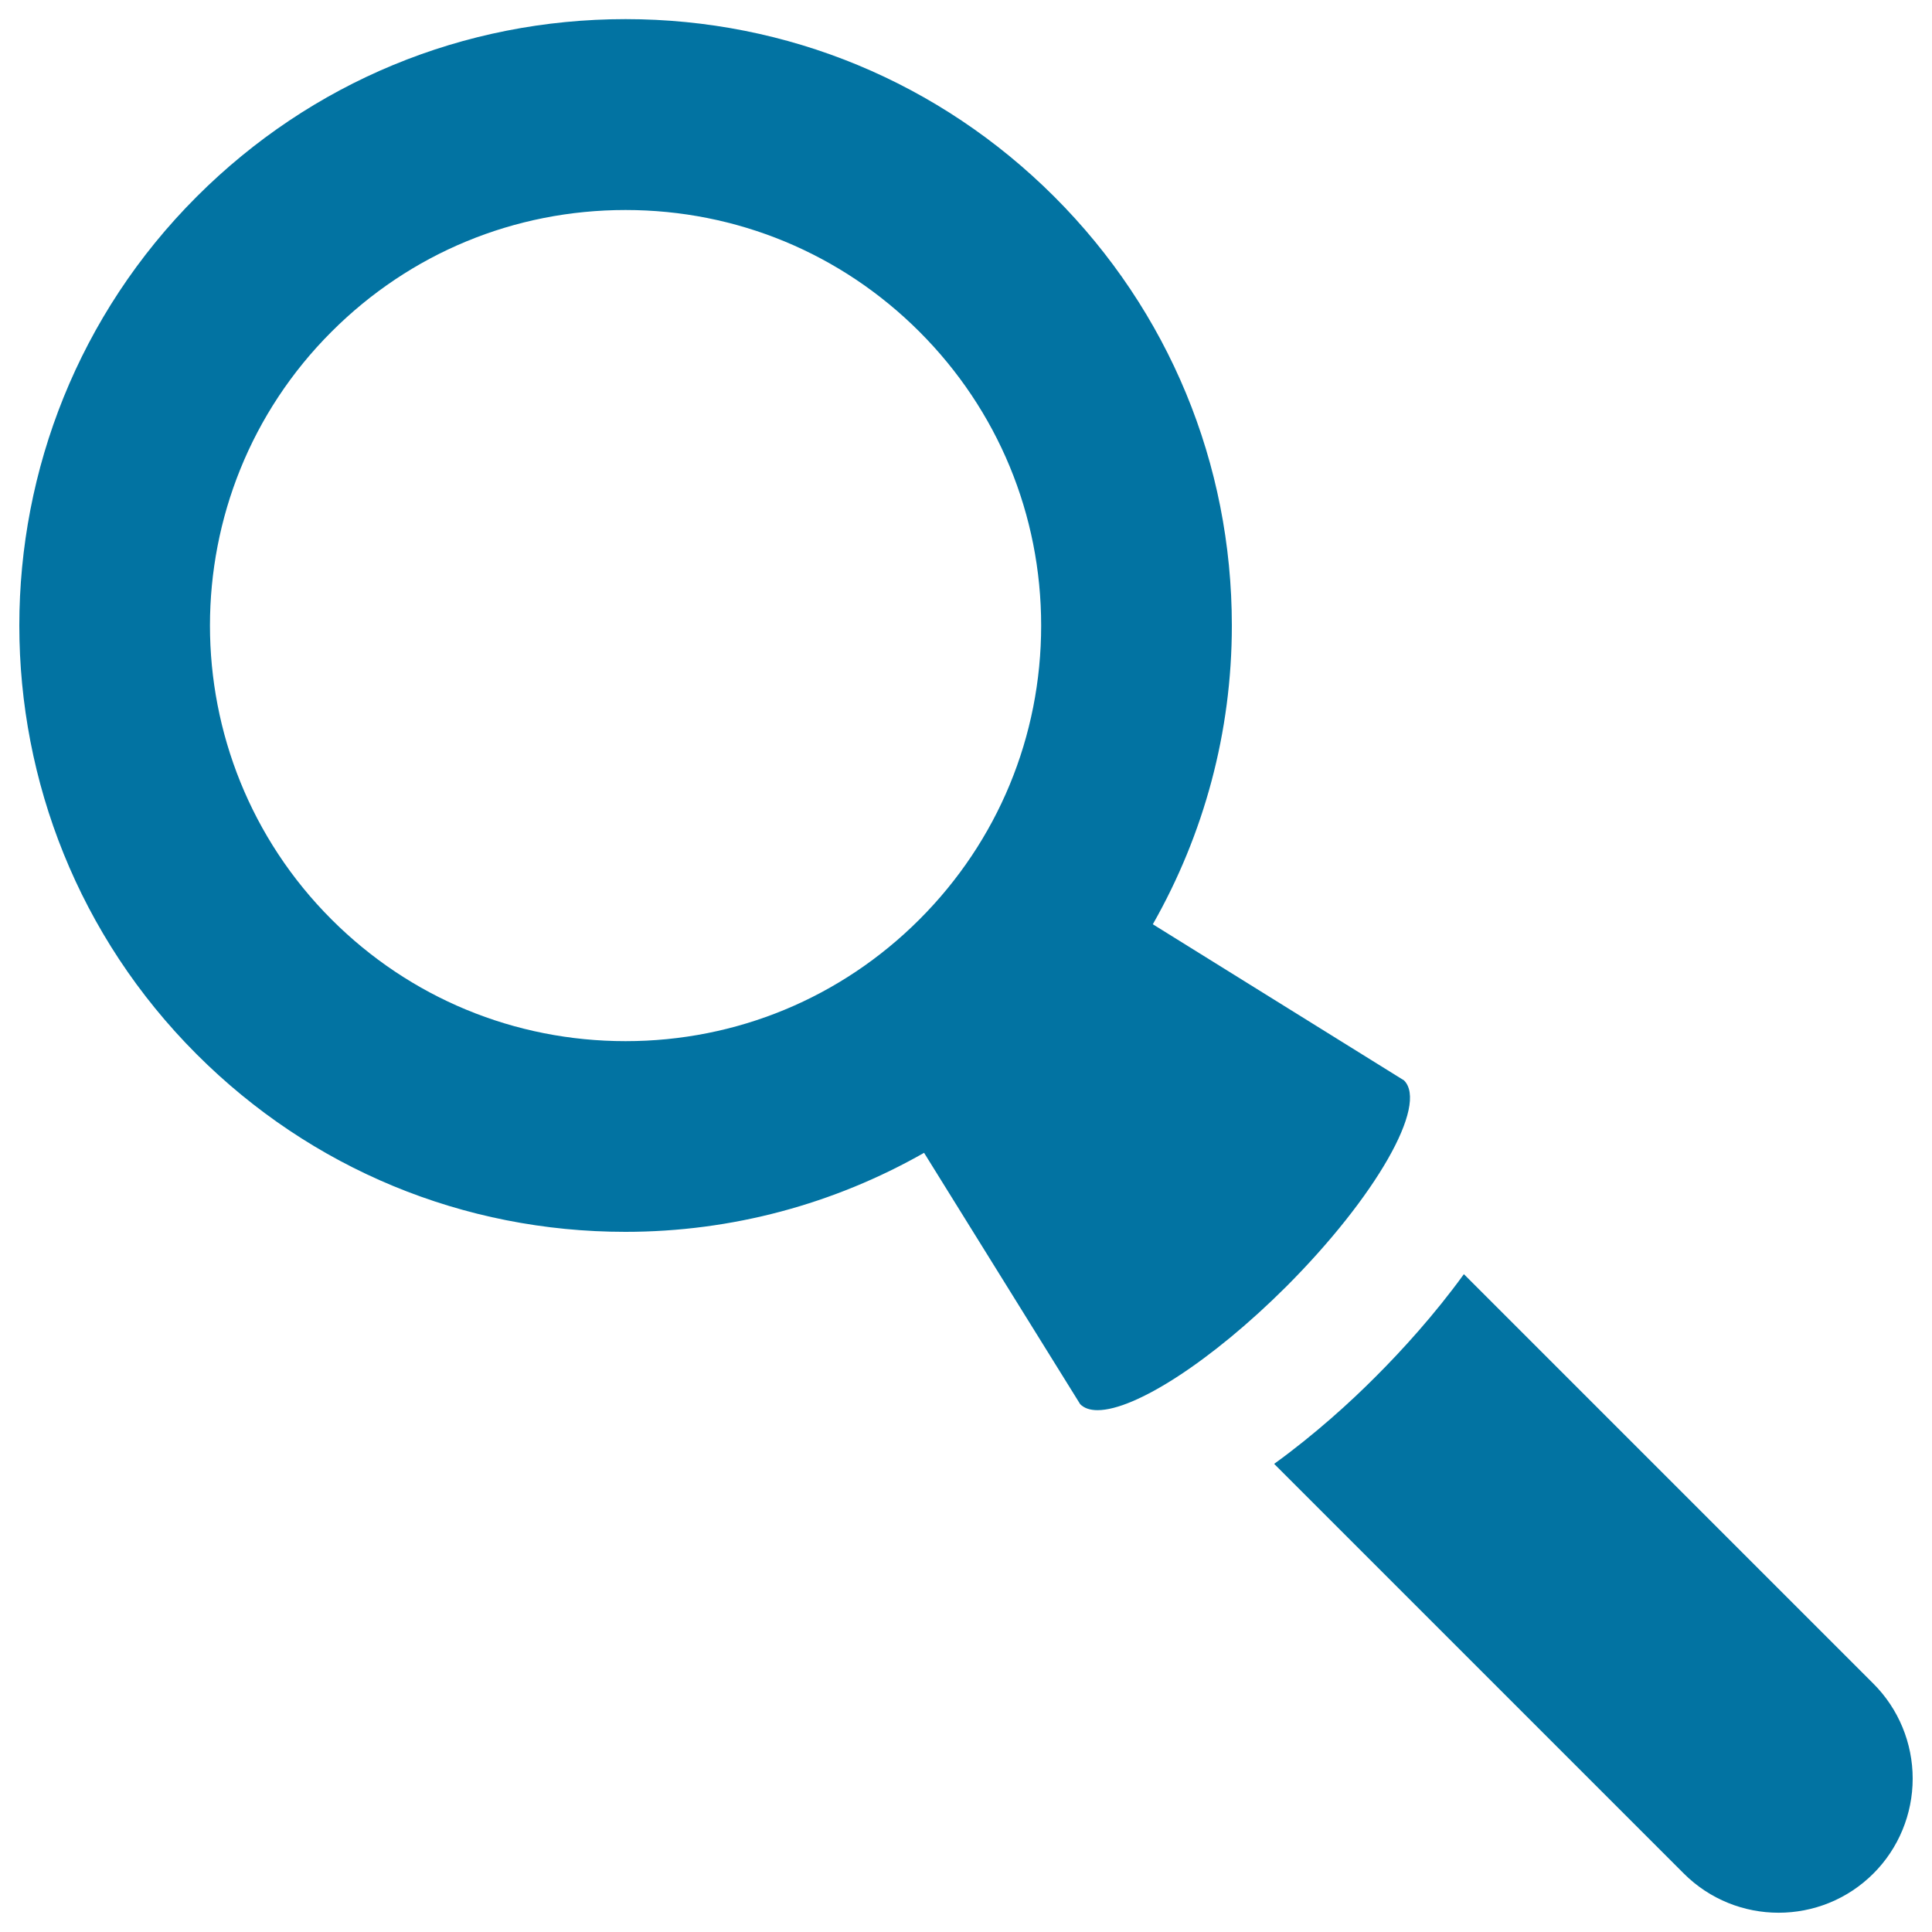 <svg xmlns="http://www.w3.org/2000/svg" viewBox="0 0 1000 1000" style="fill:#0273a2">
<title>Searching Tool SVG icon</title>
<g><g><g><path d="M969.7,871.5l-212-212c-15.2,21-32.2,39.6-45.4,52.8c-13.2,13.3-31.8,30.2-52.8,45.4l212,212c27.1,27.1,71.1,27.1,98.2,0c13-13,20.3-30.7,20.3-49.1C990,902.2,982.7,884.5,969.7,871.5z"/><path d="M726.7,559.2l-130-80.8c26.5-46.6,40.9-99.5,40.9-154.6c0-83.9-32.6-162.7-91.9-222C486.4,42.6,407.6,9.9,323.8,9.9c-83.9,0-162.7,32.6-222,91.9c-122.4,122.4-122.4,321.5,0,443.9c59.3,59.3,138.1,91.9,221.9,91.9c55.1,0,108-14.4,154.6-40.9l80.8,130.1c2.1,2.1,5.1,3.1,9,3.1c19.4,0,59-25.4,97.7-64C712.1,619.5,739.4,571.8,726.7,559.2z M171.6,475.9c-83.9-83.9-83.9-220.4,0-304.2c40.7-40.7,94.7-63,152.2-63c57.4,0,111.5,22.4,152.1,63c40.6,40.6,63,94.7,63,152.1c0,57.4-22.4,111.5-63,152.1c-40.6,40.6-94.7,63-152.1,63C266.3,538.9,212.2,516.5,171.6,475.9z"/></g></g></g>
</svg>